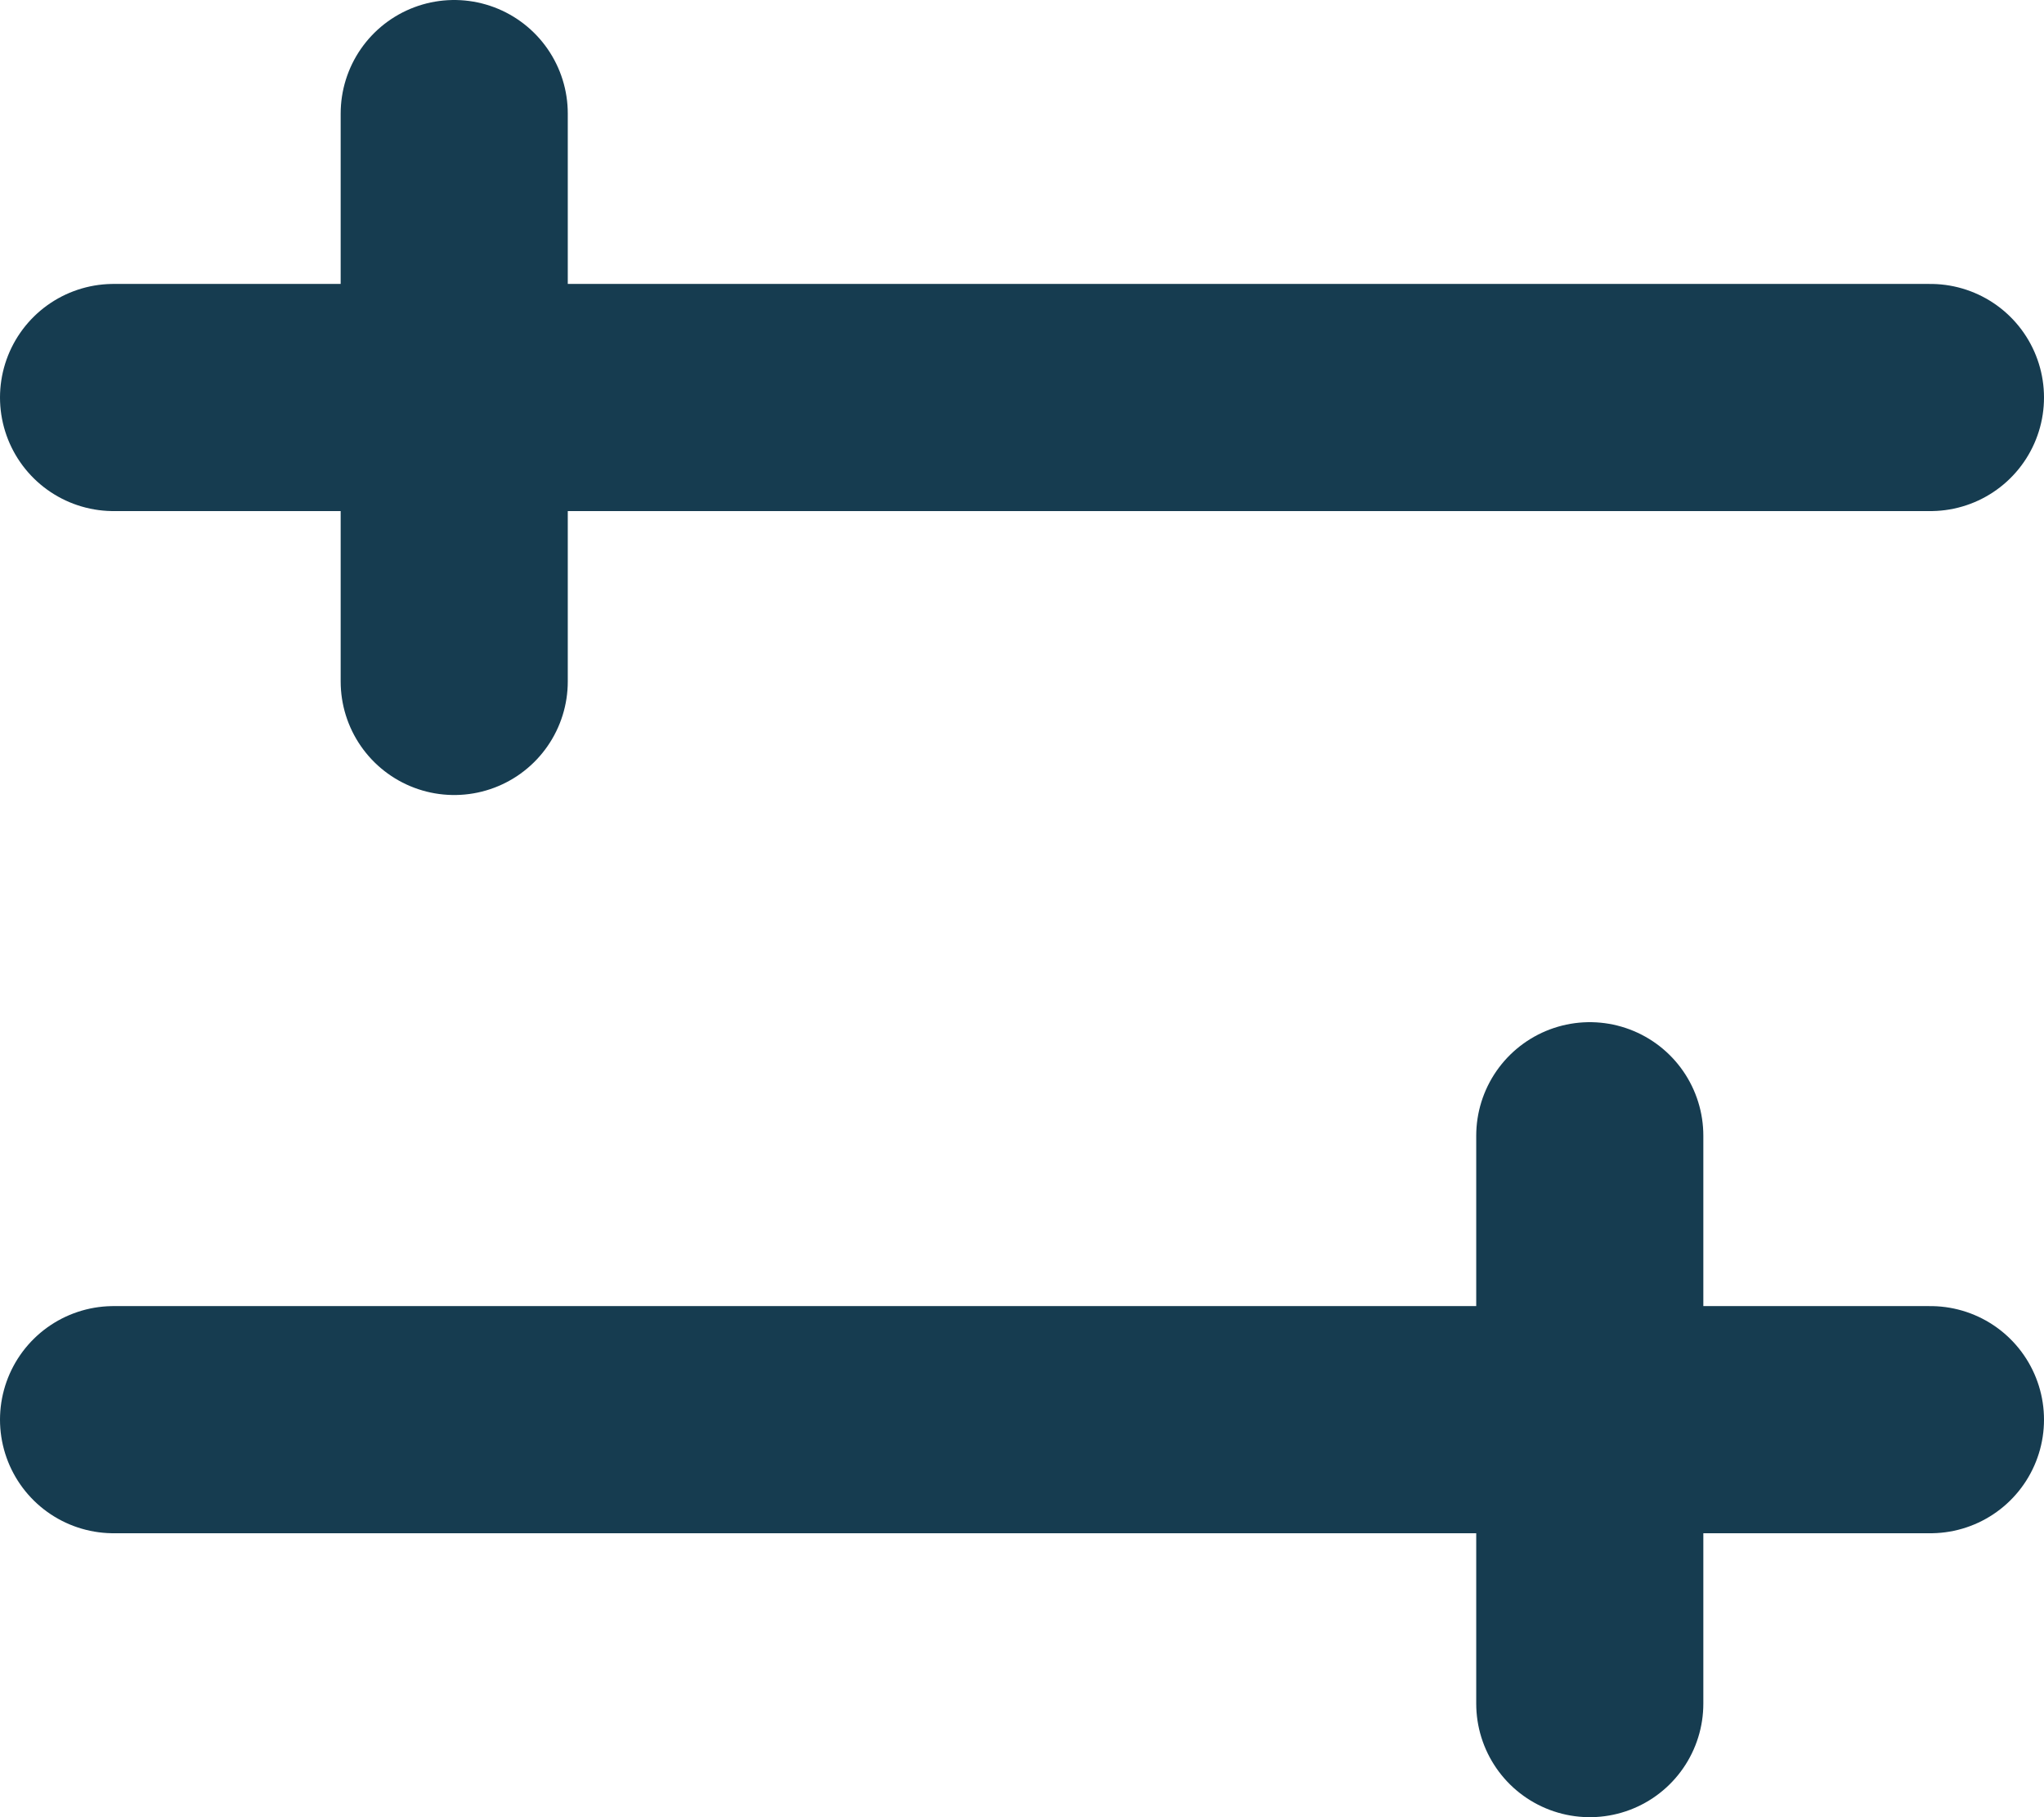 <svg xmlns="http://www.w3.org/2000/svg" width="18" height="16" viewBox="0 0 18 16"><defs><style>.a{fill:none;stroke:#163c50;stroke-linecap:round;stroke-width:2px;}</style></defs><g transform="translate(-61.5 -1002)"><line class="a" x2="16" transform="translate(62.5 1005.5)"/><line class="a" y1="5" transform="translate(65.5 1003)"/><g transform="translate(0 1)"><line class="a" x2="16" transform="translate(62.5 1013.5)"/><line class="a" y1="5" transform="translate(75.5 1011)"/></g></g></svg>